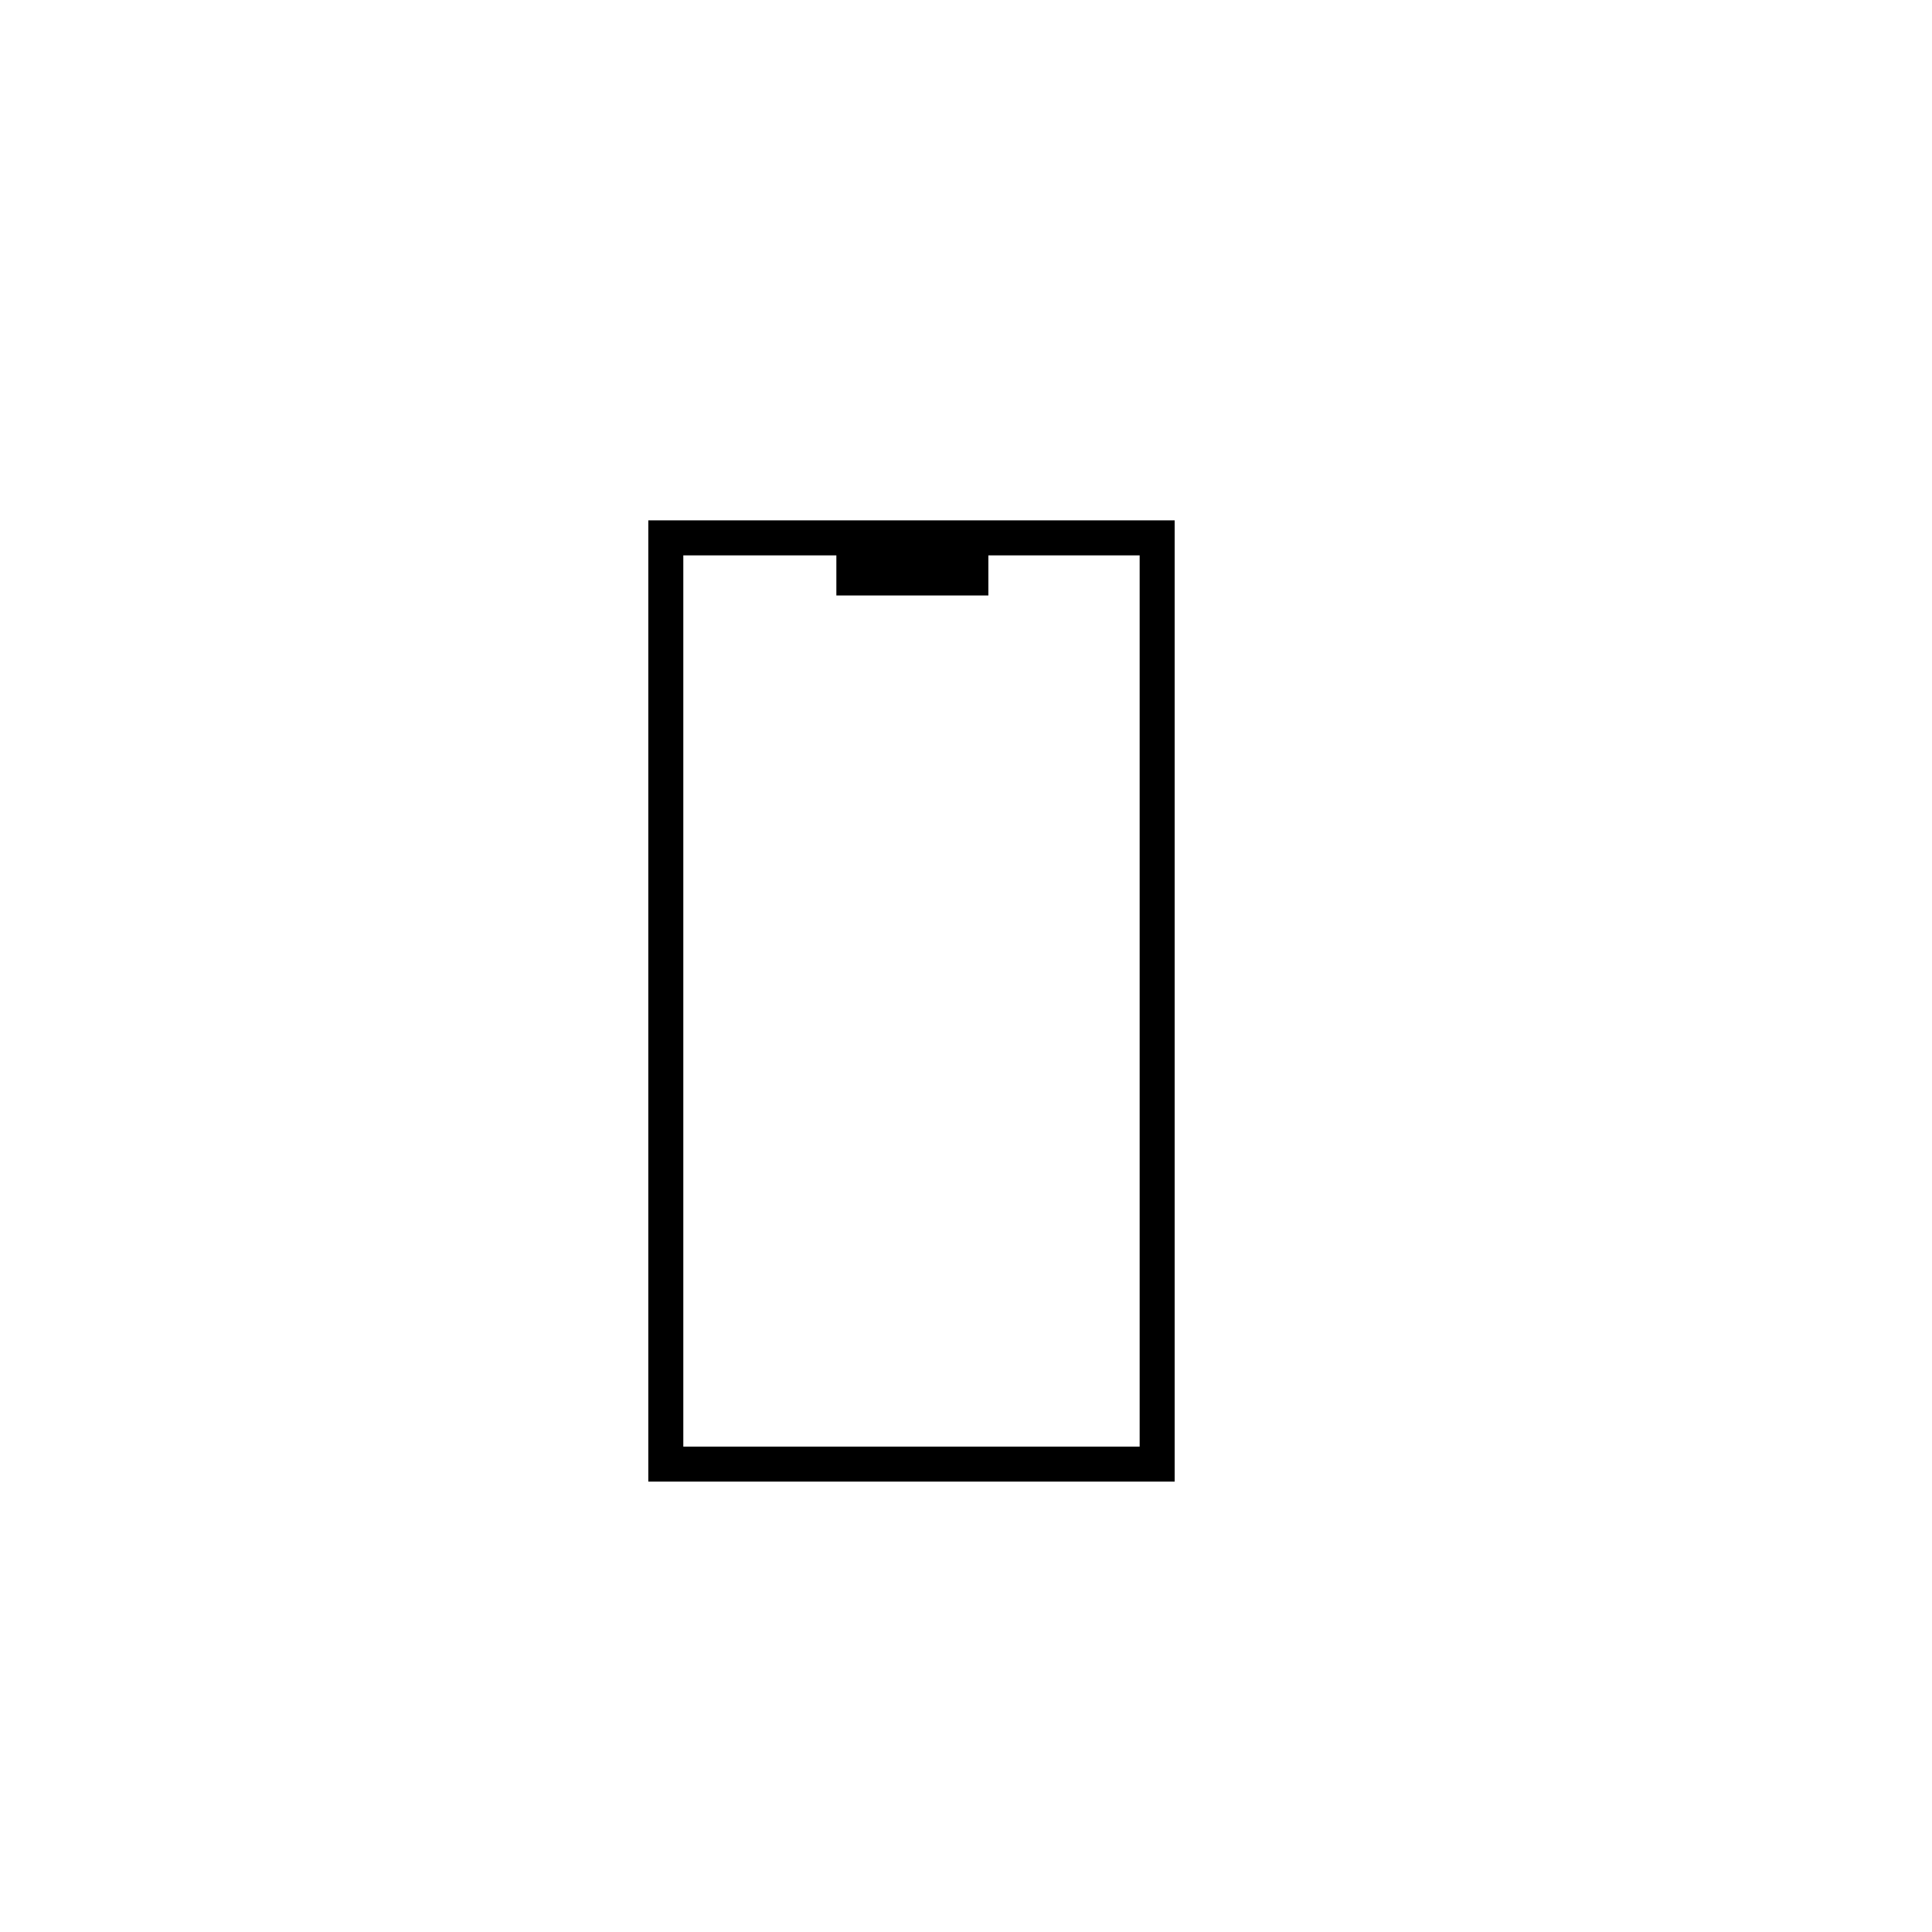 <?xml version="1.0" encoding="UTF-8"?>
<svg id="Layer_1" xmlns="http://www.w3.org/2000/svg" version="1.1" viewBox="0 0 500 500">
  <!-- Generator: Adobe Illustrator 29.5.1, SVG Export Plug-In . SVG Version: 2.1.0 Build 141)  -->
  <defs>
    <style>
      .st0 {
        stroke-width: 14.76px;
      }

      .st0, .st1 {
        fill: none;
        stroke: #000;
        stroke-linecap: square;
        stroke-miterlimit: 10;
      }

      .st1 {
        stroke-width: 9.06px;
      }
    </style>
  </defs>
  <polyline class="st1" points="299.47 242.1 299.47 378.91 172.31 378.91 172.31 139.2 299.47 139.2 299.47 261.11"/>
  <line id="abstract_name_-_c2eaf5_Path_" class="st0" x1="223.83" y1="146.73" x2="248.41" y2="146.73"/>
</svg>